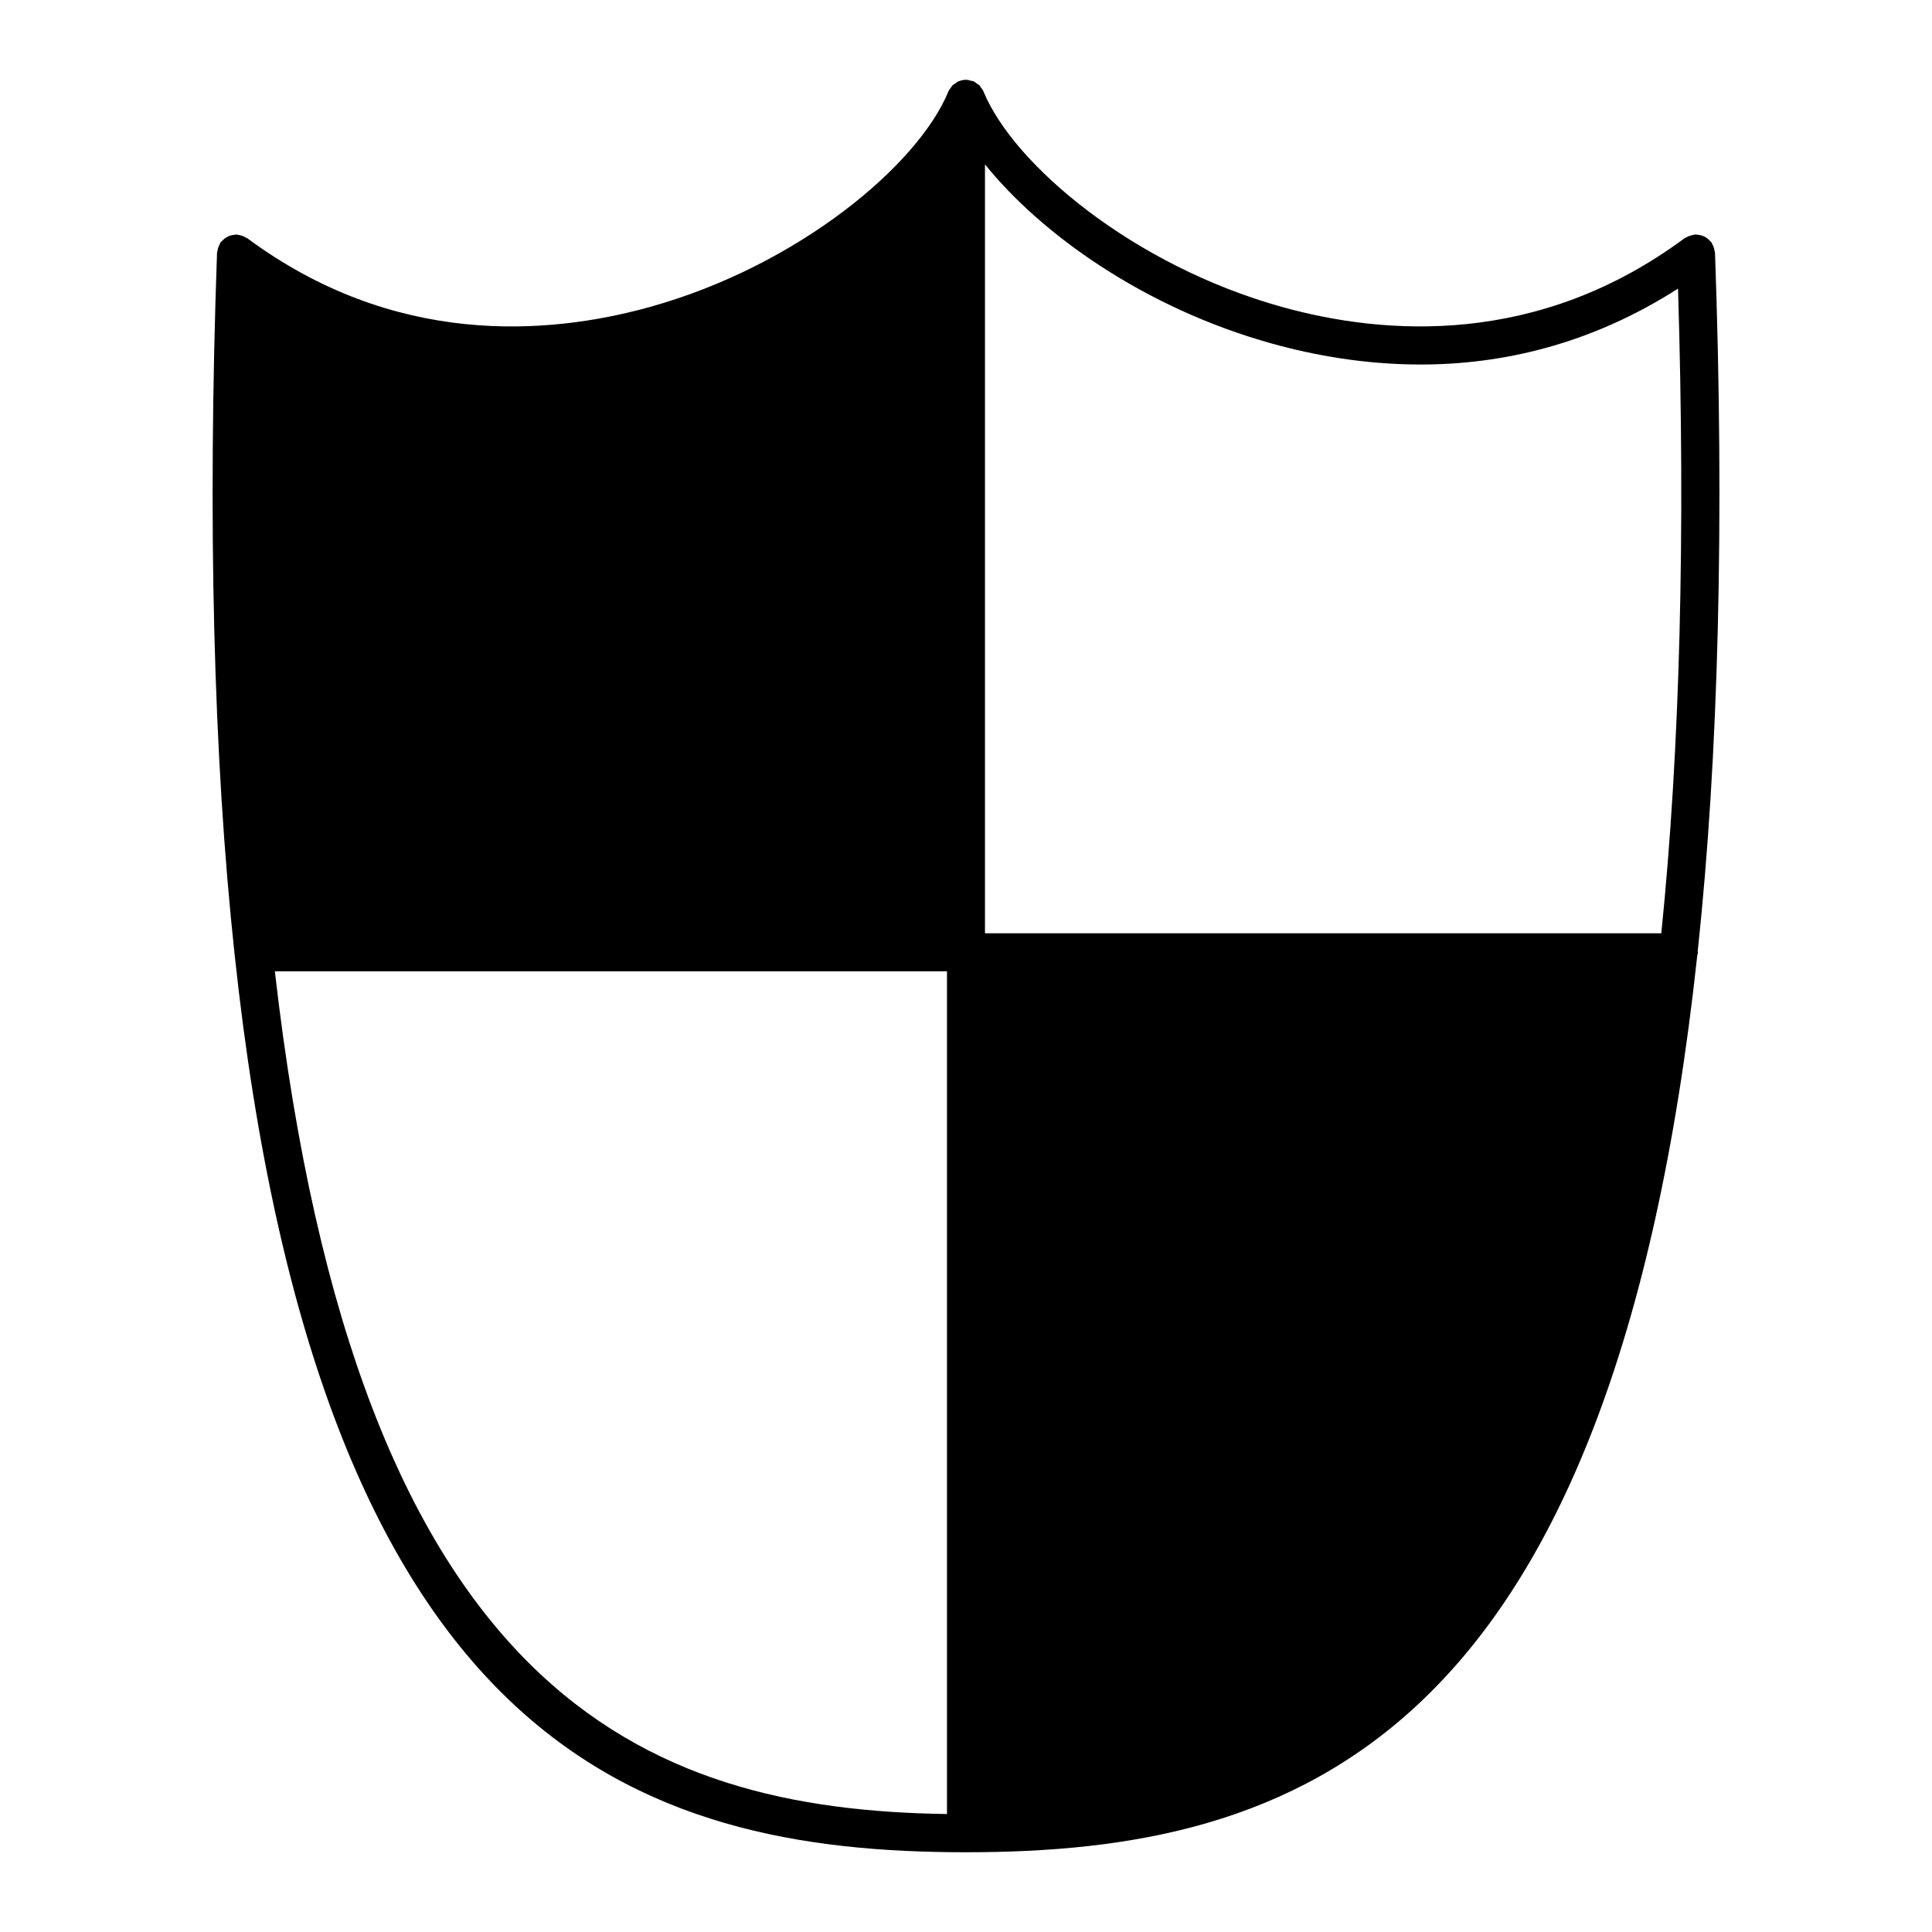 <?xml version="1.0" encoding="UTF-8"?>
<!-- Uploaded to: ICON Repo, www.svgrepo.com, Generator: ICON Repo Mixer Tools -->
<svg fill="#000000" width="800px" height="800px" version="1.1" viewBox="144 144 512 512" xmlns="http://www.w3.org/2000/svg">
 <path d="m593.91 396.12c5.551-51.883 7.106-114.15 4.586-185.13-0.012-0.172-0.102-0.312-0.121-0.484-0.039-0.344-0.133-0.664-0.23-0.996-0.133-0.332-0.262-0.637-0.453-0.938-0.082-0.133-0.09-0.281-0.191-0.414-0.082-0.109-0.211-0.16-0.293-0.262-0.281-0.344-0.605-0.613-0.969-0.867-0.152-0.102-0.281-0.203-0.453-0.281-0.402-0.223-0.828-0.363-1.289-0.453-0.223-0.051-0.441-0.07-0.676-0.09-0.191 0-0.352-0.09-0.543-0.07-0.18 0-0.312 0.09-0.484 0.121-0.332 0.039-0.645 0.121-0.977 0.23-0.332 0.109-0.637 0.25-0.918 0.422-0.152 0.082-0.312 0.102-0.453 0.211-38.832 28.797-79.473 25.805-106.72 18.219-39.316-10.953-71.098-37.625-79.09-57.09 0 0 0-0.012-0.012-0.012v-0.02c-0.172-0.422-0.465-0.766-0.734-1.109-0.121-0.16-0.191-0.352-0.332-0.492 0 0-0.012-0.012-0.02-0.02-0.16-0.152-0.363-0.23-0.543-0.363-0.344-0.262-0.664-0.543-1.066-0.715h-0.012-0.012c-0.18-0.07-0.371-0.051-0.555-0.109-0.434-0.133-0.875-0.262-1.34-0.262h-0.02c-0.637 0-1.25 0.133-1.824 0.363-0.031 0.012-0.059 0-0.09 0.012-0.012 0-0.02 0.012-0.031 0.012-0.371 0.16-0.676 0.422-1.008 0.664-0.191 0.141-0.422 0.23-0.605 0.402 0 0-0.012 0.012-0.02 0.02-0.133 0.133-0.18 0.301-0.293 0.434-0.293 0.371-0.594 0.727-0.777 1.168v0.02s-0.012 0-0.012 0.012c-7.992 19.469-39.762 46.141-79.09 57.09-27.246 7.578-67.875 10.59-106.72-18.219-0.141-0.102-0.312-0.133-0.465-0.211-0.281-0.172-0.574-0.301-0.887-0.422-0.332-0.109-0.645-0.191-0.988-0.23-0.172-0.02-0.312-0.109-0.484-0.109-0.18-0.02-0.344 0.059-0.523 0.07-0.242 0.012-0.473 0.039-0.715 0.09-0.402 0.09-0.766 0.211-1.129 0.402-0.262 0.133-0.492 0.281-0.727 0.453-0.242 0.191-0.465 0.371-0.676 0.605-0.141 0.152-0.324 0.23-0.441 0.402-0.121 0.172-0.152 0.363-0.25 0.543-0.141 0.23-0.23 0.465-0.332 0.715-0.141 0.371-0.242 0.746-0.281 1.129-0.02 0.152-0.109 0.281-0.109 0.434-2.527 71.301-0.957 133.85 4.656 185.91 22.387 209.12 106.38 237.96 193.82 237.96 87.32 0 171.25-28.809 193.8-237.65 0.051-0.281 0.172-0.543 0.172-0.848-0.004-0.098-0.055-0.168-0.055-0.258zm-112.87-161.08c11.316 3.152 24.766 5.562 39.438 5.562 21.141 0 44.789-5.098 68.215-20.121 2.004 65.031 0.516 122.45-4.434 170.85l-179.23-0.004v-203.77c14.762 18.348 42.059 38.027 76.008 47.48zm-264.2 166.37h178.12v223.33c-80.117-1.16-156.14-31.285-178.12-223.33z"/>
</svg>